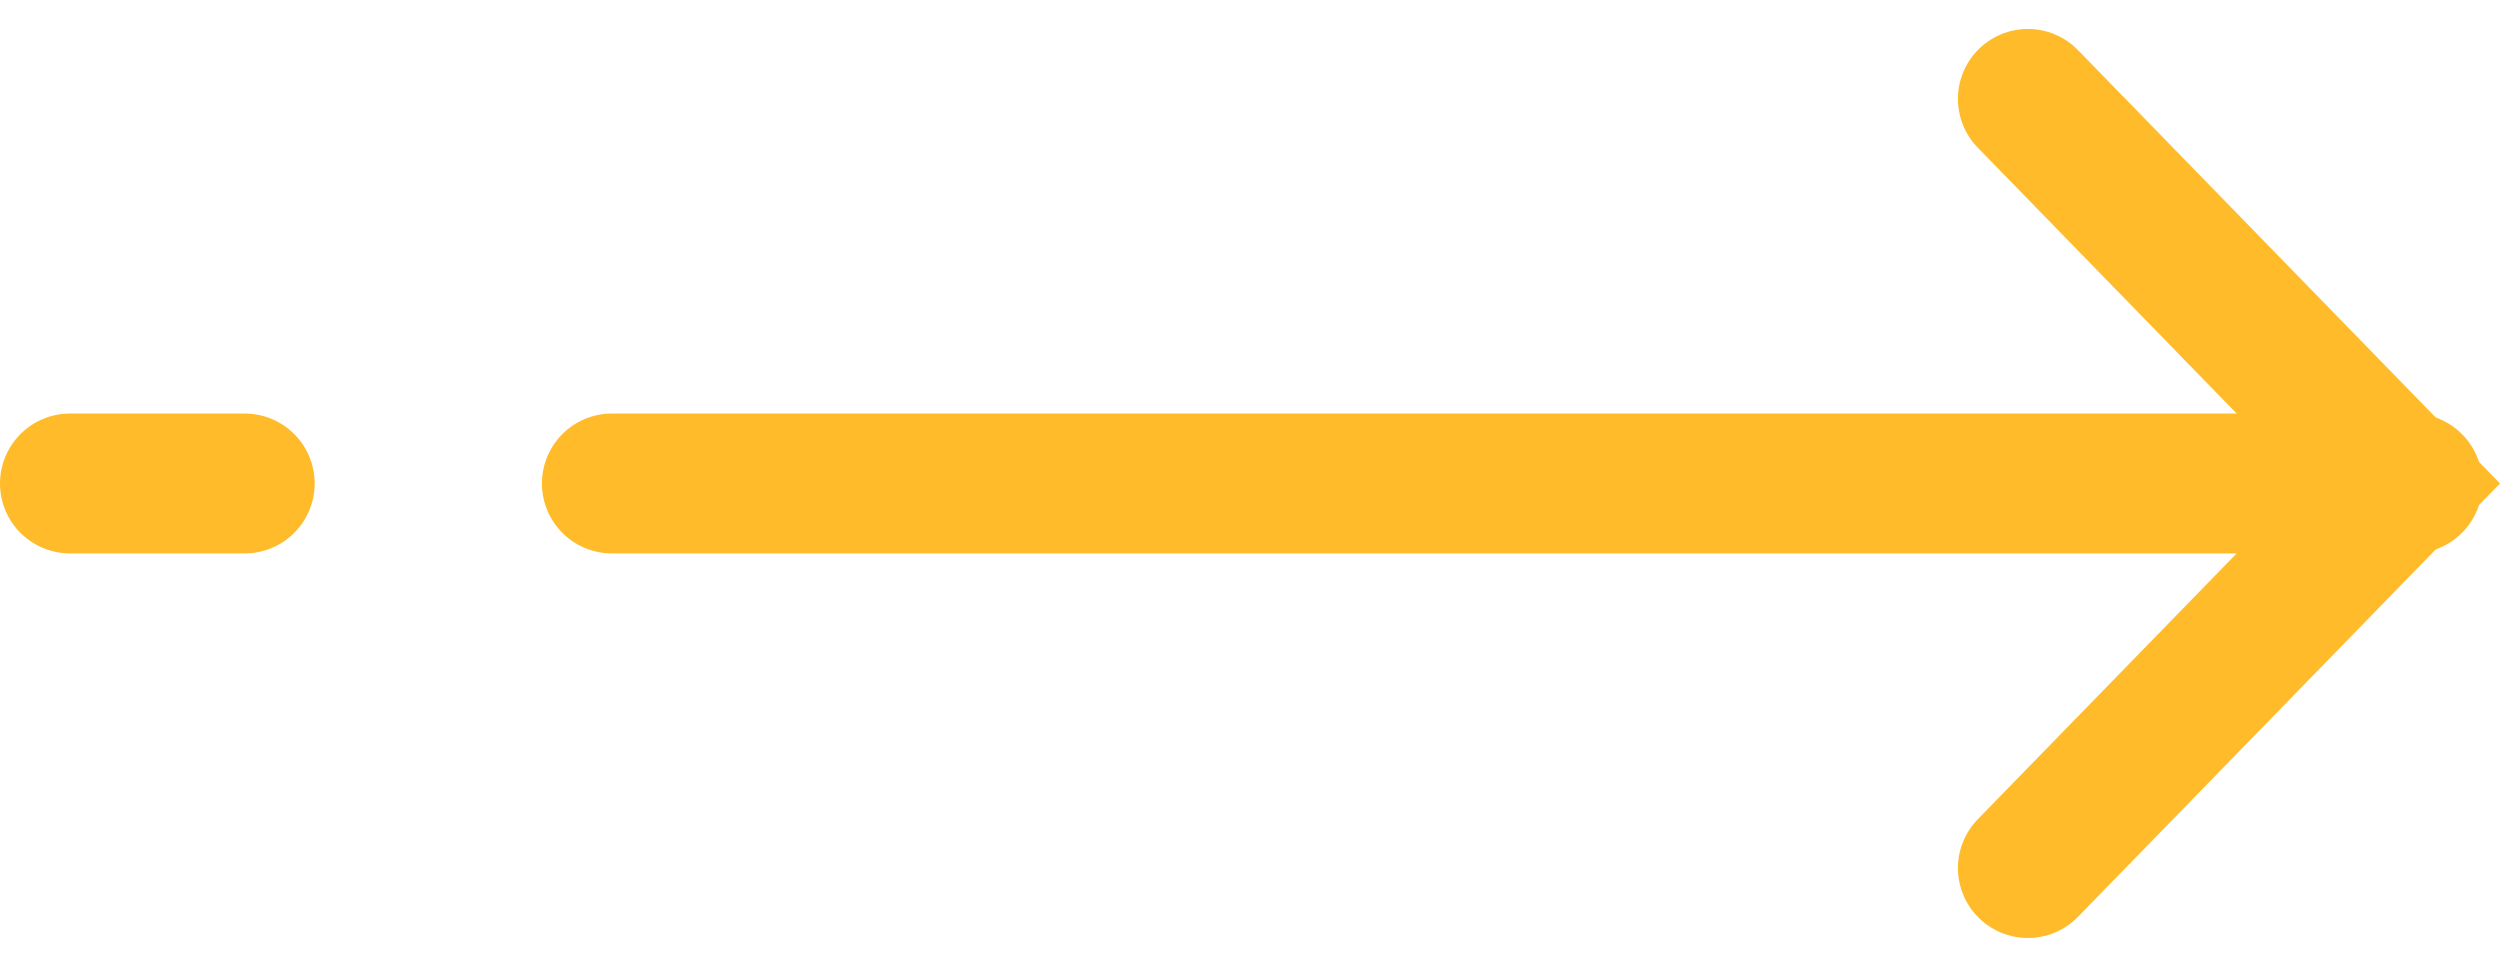 <?xml version="1.0" encoding="utf-8"?>
<!-- Generator: Adobe Illustrator 22.0.0, SVG Export Plug-In . SVG Version: 6.00 Build 0)  -->
<svg version="1.1" id="Слой_1" xmlns="http://www.w3.org/2000/svg" xmlns:xlink="http://www.w3.org/1999/xlink" x="0px" y="0px"
	 width="35.752px" height="13.828px" viewBox="0 0 35.752 13.828" style="enable-background:new 0 0 35.752 13.828;"
	 xml:space="preserve">
<style type="text/css">
	.st0{fill:none;stroke:#FFBB29;stroke-width:2;stroke-linecap:round;stroke-miterlimit:10;}
</style>
<g id="Group_15" transform="translate(-613.75 -1470.586)">
	<g id="Group_13" transform="translate(106.75 706)">
		<path id="Path_11" class="st0" d="M536,777l5.356-5.5L536,766"/>
		<line id="Line_1" class="st0" x1="541.5" y1="771.5" x2="515.75" y2="771.5"/>
		<line id="Line_2" class="st0" x1="510.5" y1="771.5" x2="508" y2="771.5"/>
	</g>
</g>
</svg>
